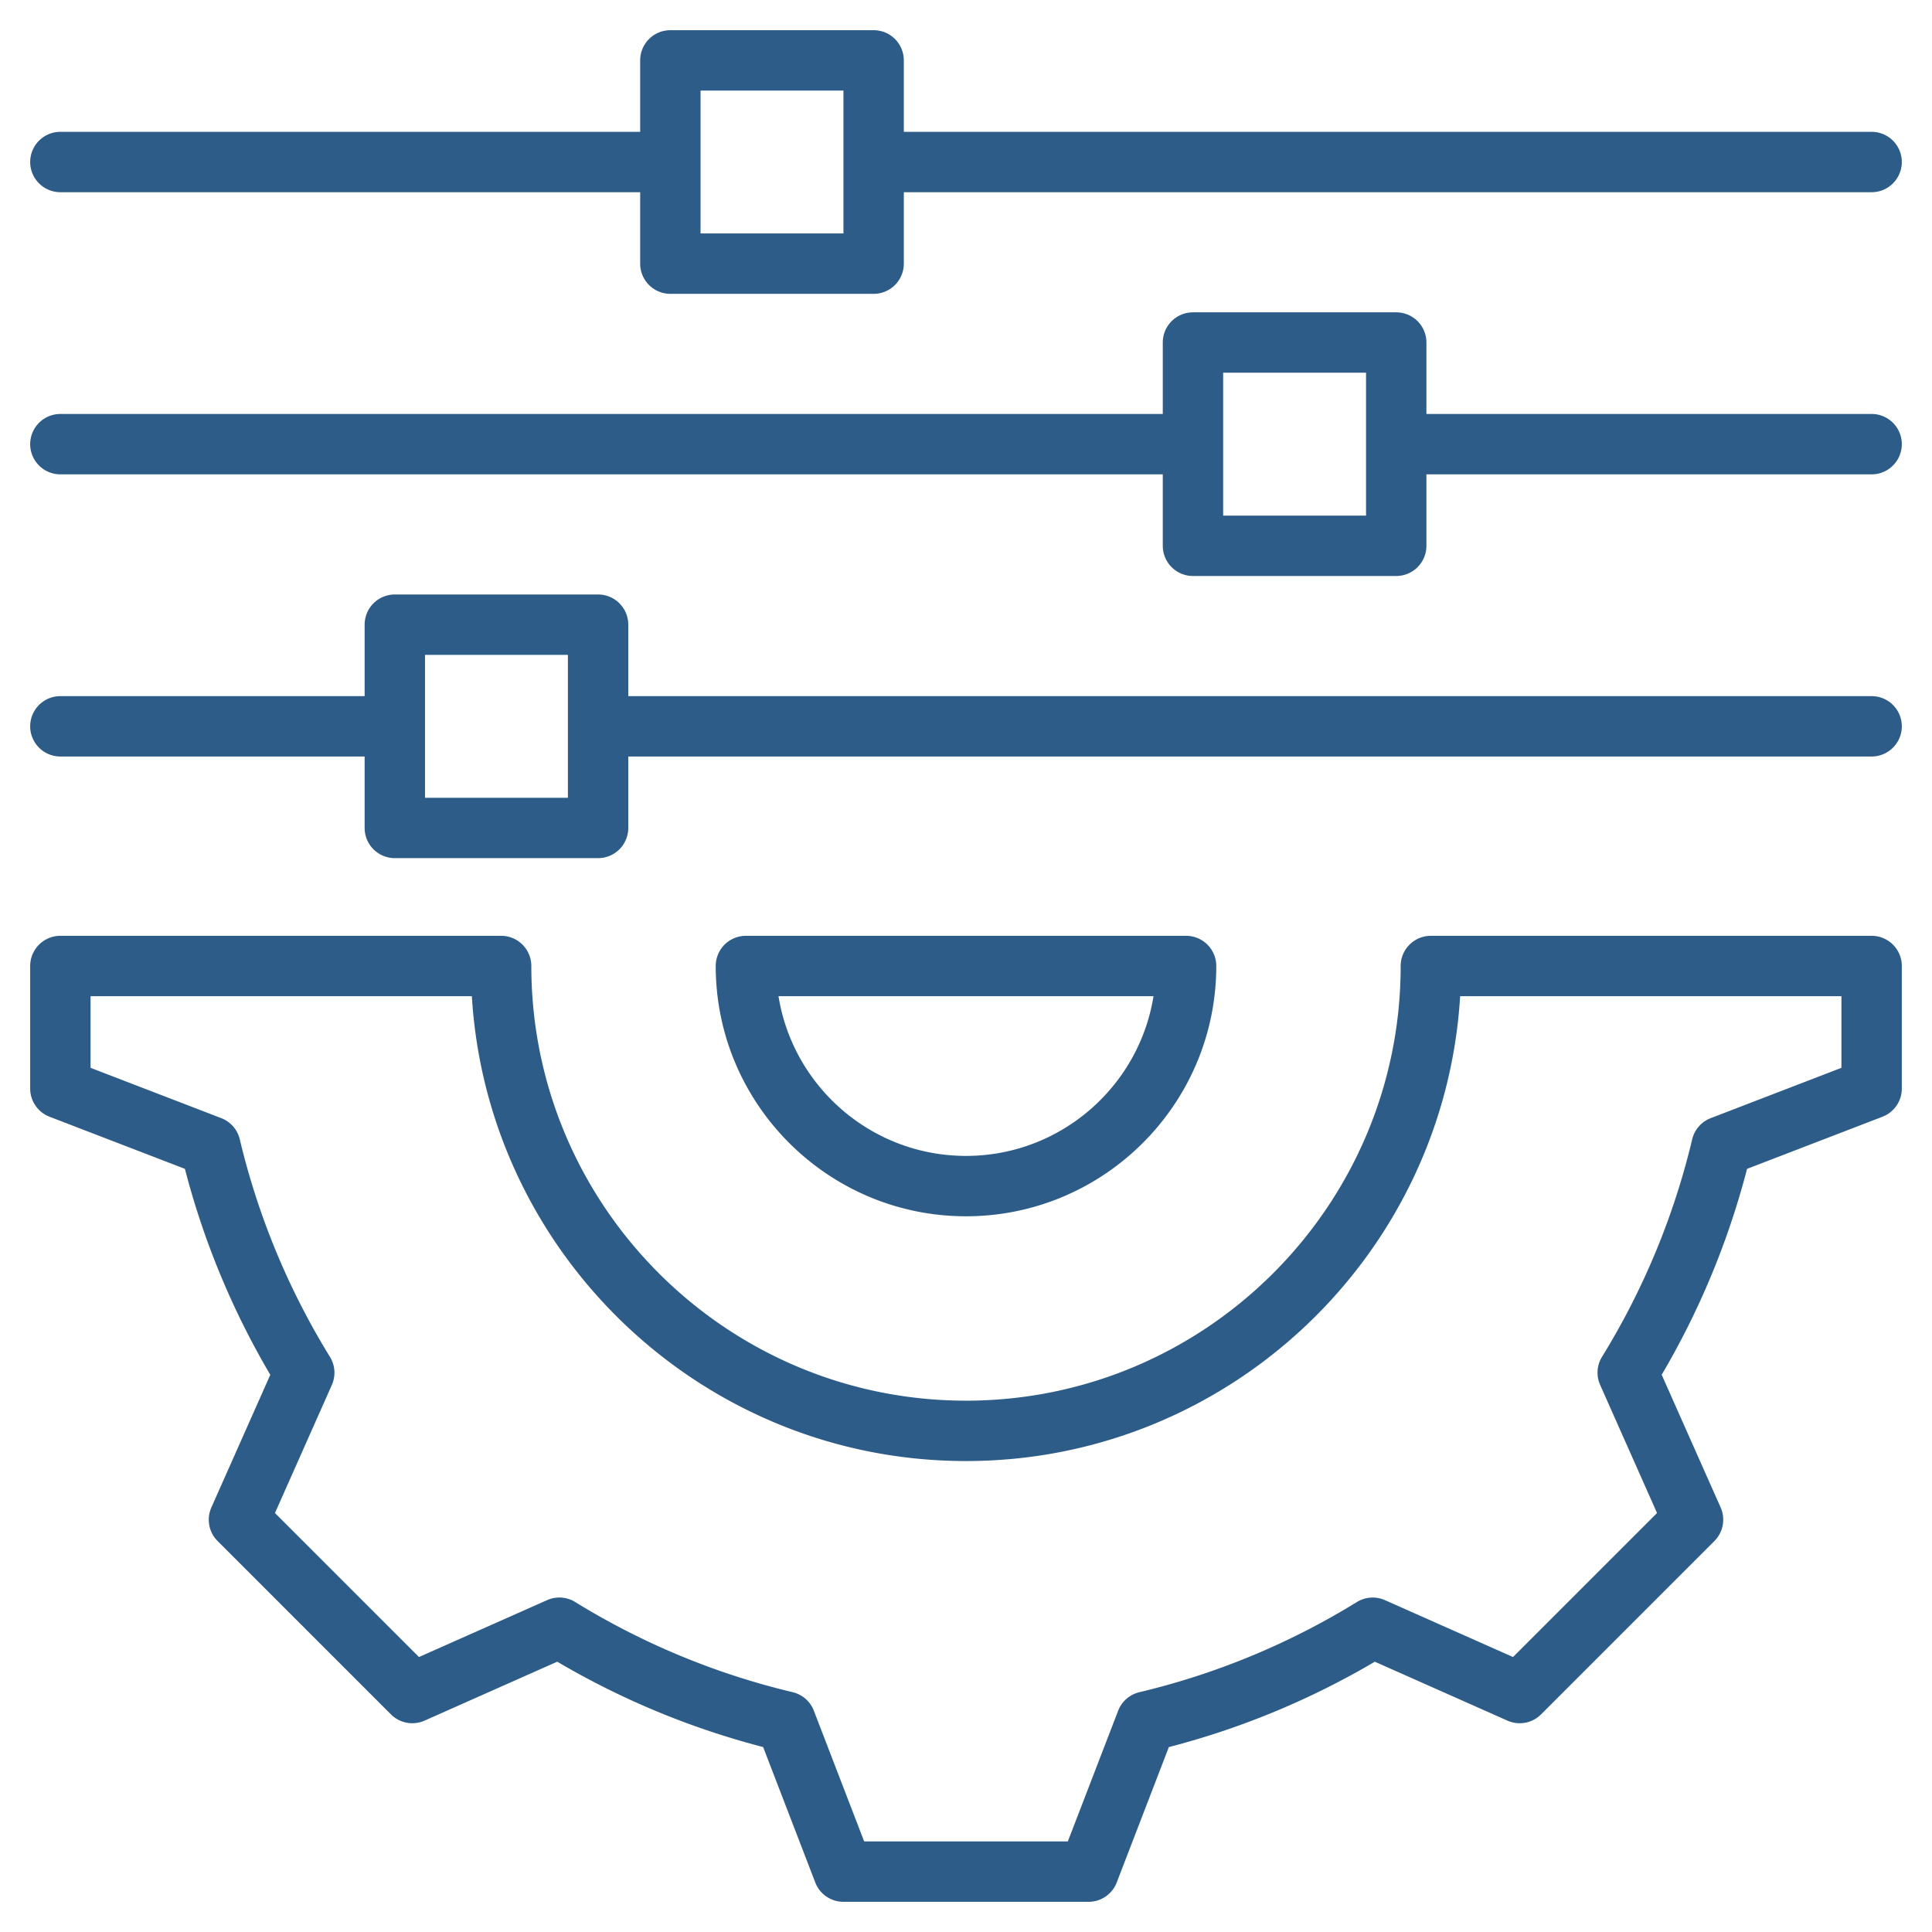 <svg xmlns="http://www.w3.org/2000/svg" version="1.1" xmlns:xlink="http://www.w3.org/1999/xlink" width="512" height="512" x="0" y="0" viewBox="0 0 512 512" style="enable-background:new 0 0 512 512" xml:space="preserve"><g><path d="M496 248H379.192a8 8 0 0 0-8 8c0 63.518-51.675 115.192-115.192 115.192S140.808 319.518 140.808 256a8 8 0 0 0-8-8H16a8 8 0 0 0-8 8v32.48a8 8 0 0 0 5.127 7.466l35.876 13.809a212.441 212.441 0 0 0 22.626 54.582l-15.613 35.155a8 8 0 0 0 1.654 8.904l45.935 45.934a8.002 8.002 0 0 0 8.904 1.654l35.168-15.619a212.477 212.477 0 0 0 54.563 22.622l13.814 35.887A8 8 0 0 0 223.52 504h64.96a8 8 0 0 0 7.466-5.126l13.81-35.877a212.423 212.423 0 0 0 54.582-22.627l35.155 15.614a7.997 7.997 0 0 0 8.904-1.655l45.933-45.935a7.999 7.999 0 0 0 1.654-8.903l-15.619-35.168a212.469 212.469 0 0 0 22.622-54.564l35.887-13.813A8 8 0 0 0 504 288.48V256a8 8 0 0 0-8-8zm-8 34.986-34.646 13.336a7.997 7.997 0 0 0-4.908 5.613 196.555 196.555 0 0 1-23.896 57.635 8.002 8.002 0 0 0-.499 7.441l15.08 33.954-38.164 38.166-33.942-15.075a8.002 8.002 0 0 0-7.442.5 196.487 196.487 0 0 1-57.649 23.898 7.996 7.996 0 0 0-5.614 4.908L282.987 488h-53.974l-13.337-34.646a7.997 7.997 0 0 0-5.613-4.908 196.56 196.56 0 0 1-57.634-23.896 7.994 7.994 0 0 0-7.441-.499l-33.954 15.08-38.166-38.165 15.074-33.941a8.001 8.001 0 0 0-.5-7.442 196.48 196.48 0 0 1-23.897-57.65 7.995 7.995 0 0 0-4.909-5.614L24 282.987V264h101.049c4.146 68.631 61.296 123.192 130.951 123.192S382.806 332.631 386.951 264H488zM322.326 256a8 8 0 0 0-8-8H197.674a8 8 0 0 0-8 8c0 36.572 29.754 66.326 66.326 66.326s66.326-29.754 66.326-66.326zm-116.017 8h99.383c-3.844 23.962-24.663 42.326-49.691 42.326S210.152 287.962 206.309 264zM496 109.708H378.018V90.773a8 8 0 0 0-8-8h-53.869a8 8 0 0 0-8 8v18.935H16a8 8 0 0 0 0 16h292.148v18.935a8 8 0 0 0 8 8h53.869a8 8 0 0 0 8-8v-18.935H496a8 8 0 0 0 0-16zm-133.982 26.935h-37.869v-37.87h37.869zM16 50.935h153.653V69.87a8 8 0 0 0 8 8h53.869a8 8 0 0 0 8-8V50.935H496a8 8 0 0 0 0-16H239.522V16a8 8 0 0 0-8-8h-53.869a8 8 0 0 0-8 8v18.935H16a8 8 0 0 0 0 16zM185.653 24h37.869v37.869h-37.869zM496 184.481H166.501v-18.935a8 8 0 0 0-8-8h-53.869a8 8 0 0 0-8 8v18.935H16a8 8 0 0 0 0 16h80.632v18.935a8 8 0 0 0 8 8h53.869a8 8 0 0 0 8-8v-18.935H496a8 8 0 0 0 0-16zm-345.499 26.935h-37.869v-37.869h37.869z" fill="#2d5c88" opacity="1" data-original="#000000"></path></g></svg>